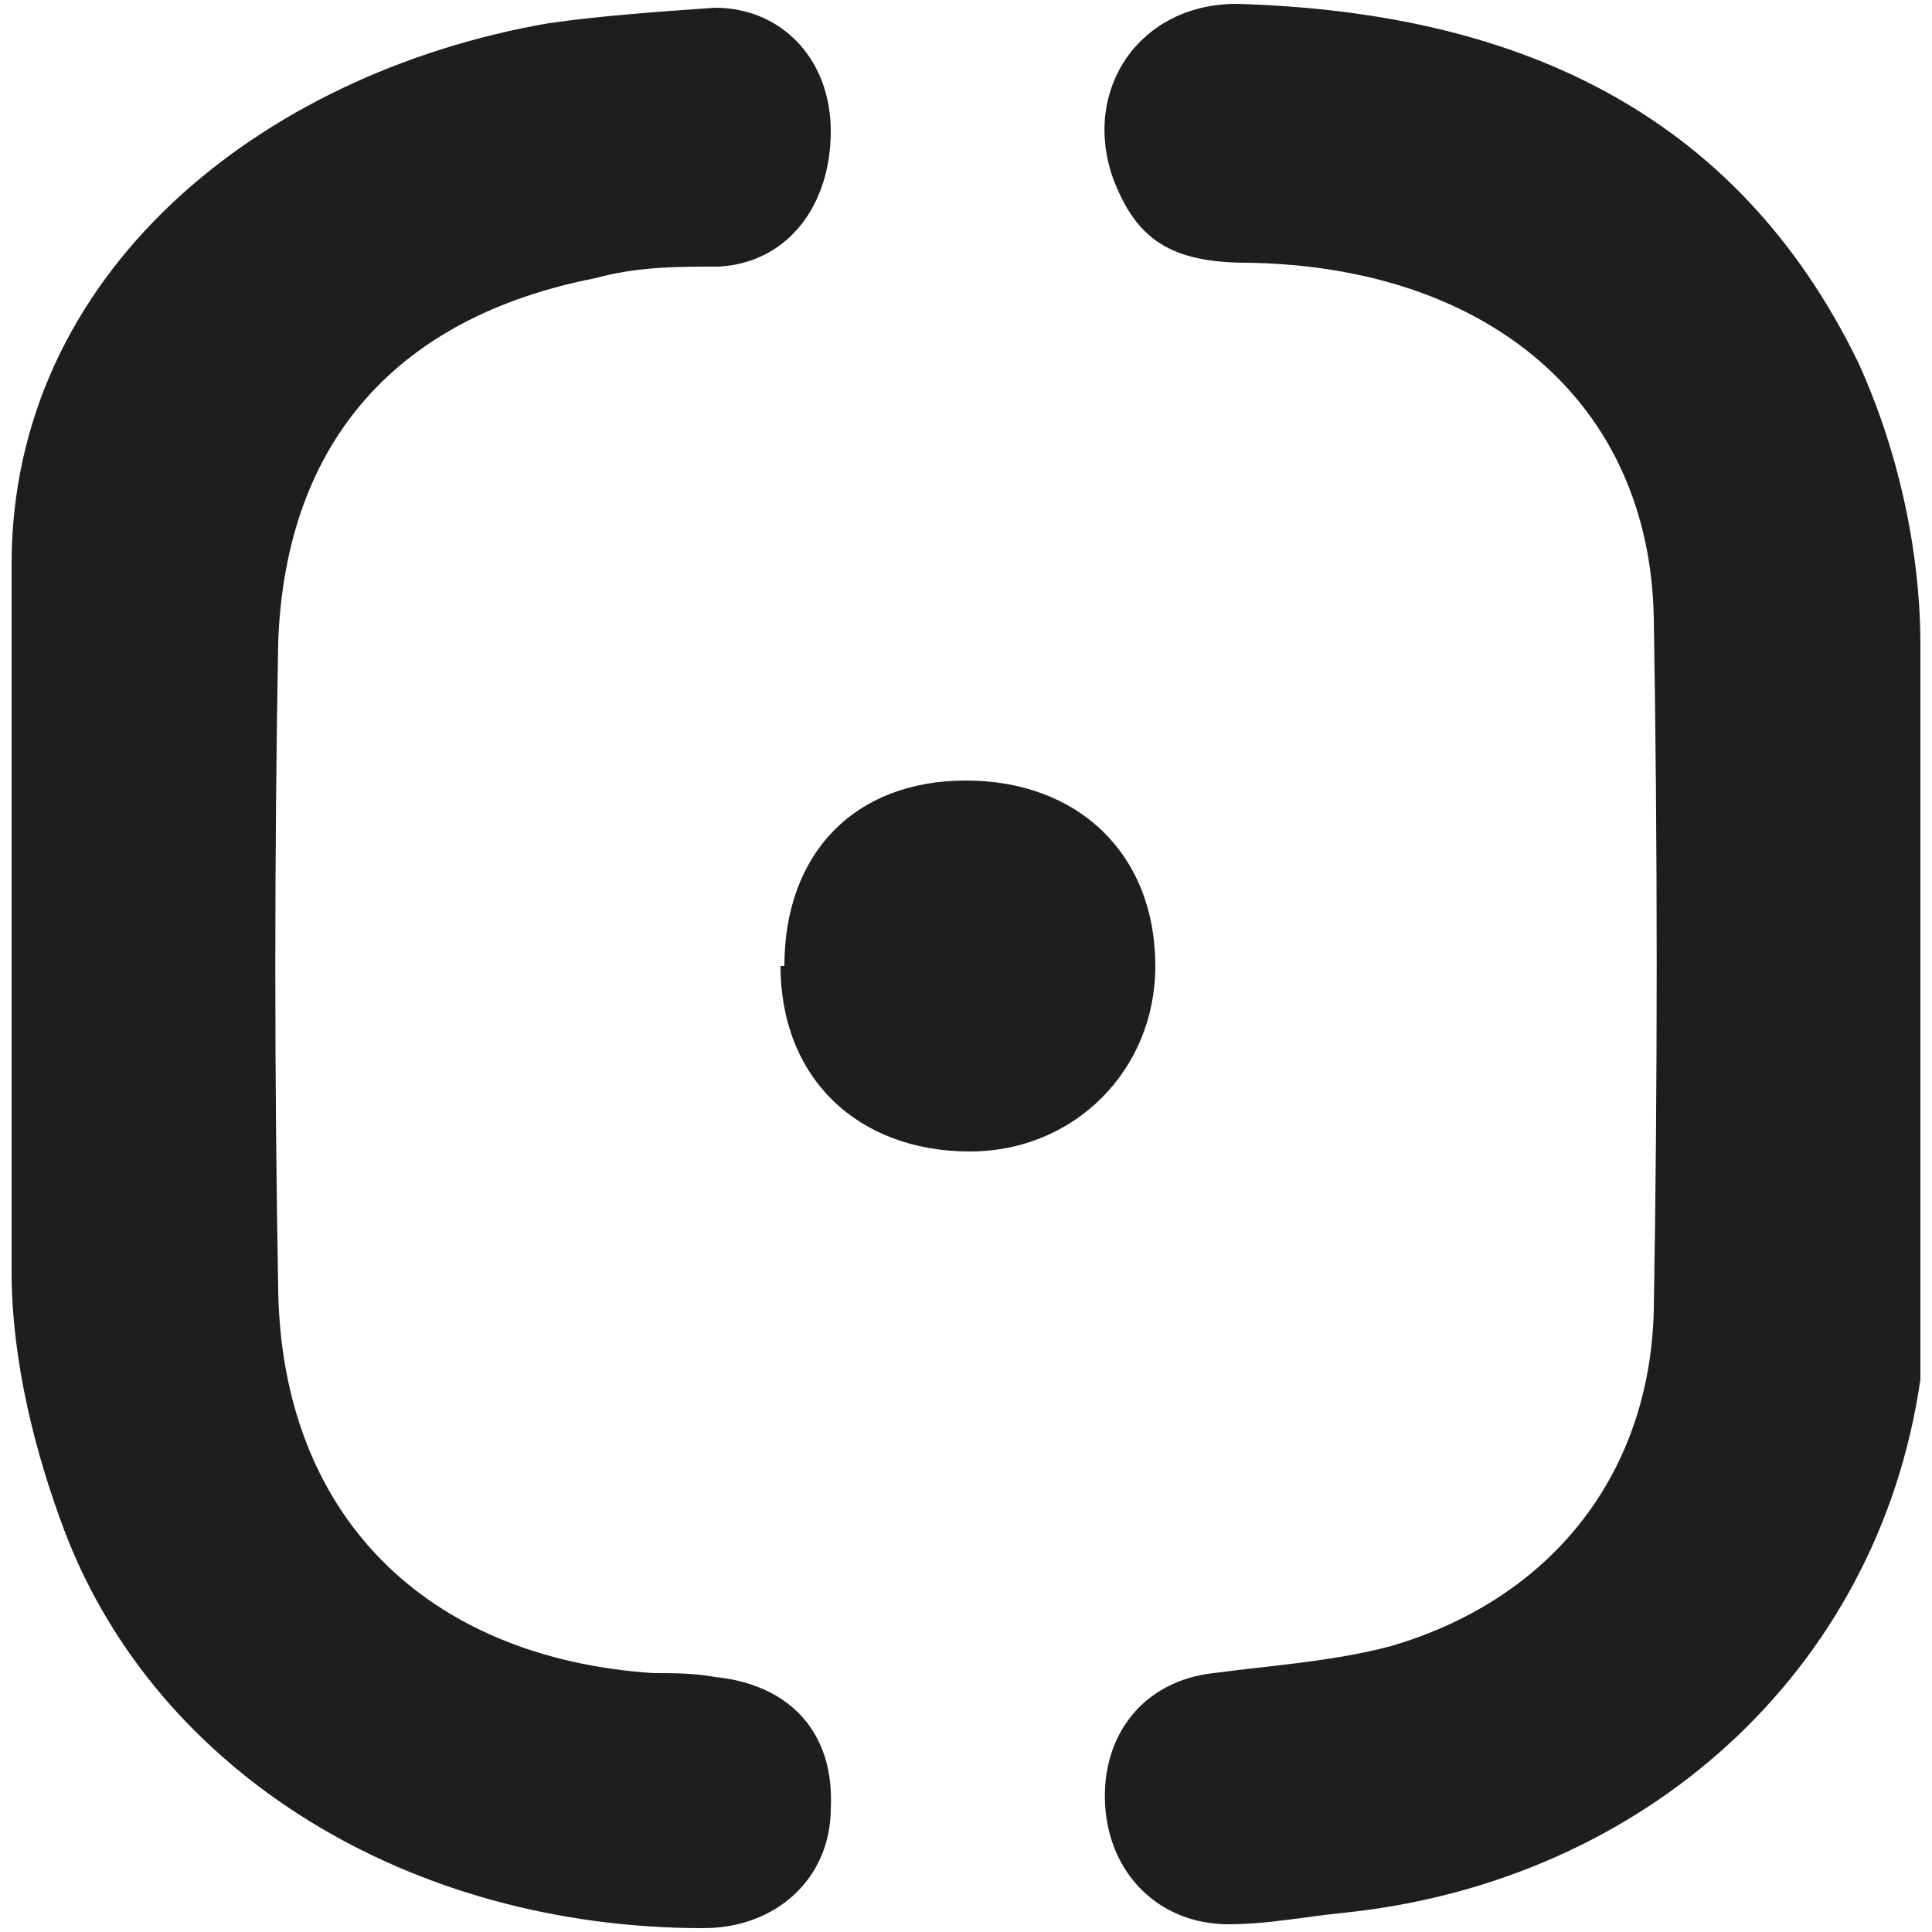 <?xml version="1.0" encoding="UTF-8"?>
<svg id="_Слой_1" data-name="Слой 1" xmlns="http://www.w3.org/2000/svg" version="1.1" viewBox="0 0 50 50">
  <defs>
    <style>
      .cls-1 {
        fill: #1e1e1e;
        stroke-width: 0px;
      }
    </style>
  </defs>
  <path class="cls-1" d="M49.7,35.7c-1.1,7.6-7.2,13-14.9,13.8-1,.1-2,.3-3,.3-1.8,0-3.1-1.3-3.2-3.1-.1-1.8,1-3.2,2.8-3.4,1.5-.2,3.1-.3,4.6-.7,4.1-1.2,6.7-4.4,6.8-8.7.1-5.9.1-11.9,0-17.9-.1-5.6-4.3-9.1-10.5-9.2-2,0-2.9-.6-3.5-2.2-.8-2.3.7-4.5,3.2-4.5,7.1.2,12.9,2.7,16.1,9.3,1,2.2,1.6,4.8,1.6,7.3v19Z"/>
  <path class="cls-1" d="M.3,14.6C.3,7.1,6.7,1.9,14.2.6c1.4-.2,2.9-.3,4.3-.4,1.7,0,3,1.3,3,3.2,0,1.9-1.1,3.4-2.9,3.5-1.1,0-2.1,0-3.2.3-5.1,1-8,4.2-8.2,9.4-.1,5.6-.1,11.2,0,16.8.1,5.8,3.8,9.5,9.7,9.9.5,0,1.1,0,1.6.1,2,.2,3.1,1.5,3,3.4,0,1.8-1.4,3.1-3.3,3.1-7.6,0-14.1-4-16.5-10.2-.8-2.1-1.4-4.5-1.4-6.8s0-14.7,0-18.3Z"/>
  <path class="cls-1" d="M20.3,25c0-2.9,1.8-4.8,4.7-4.8,2.9,0,4.9,1.9,4.9,4.8,0,2.7-2.1,4.8-4.8,4.8-2.9,0-4.9-1.9-4.9-4.8Z"/>
</svg>